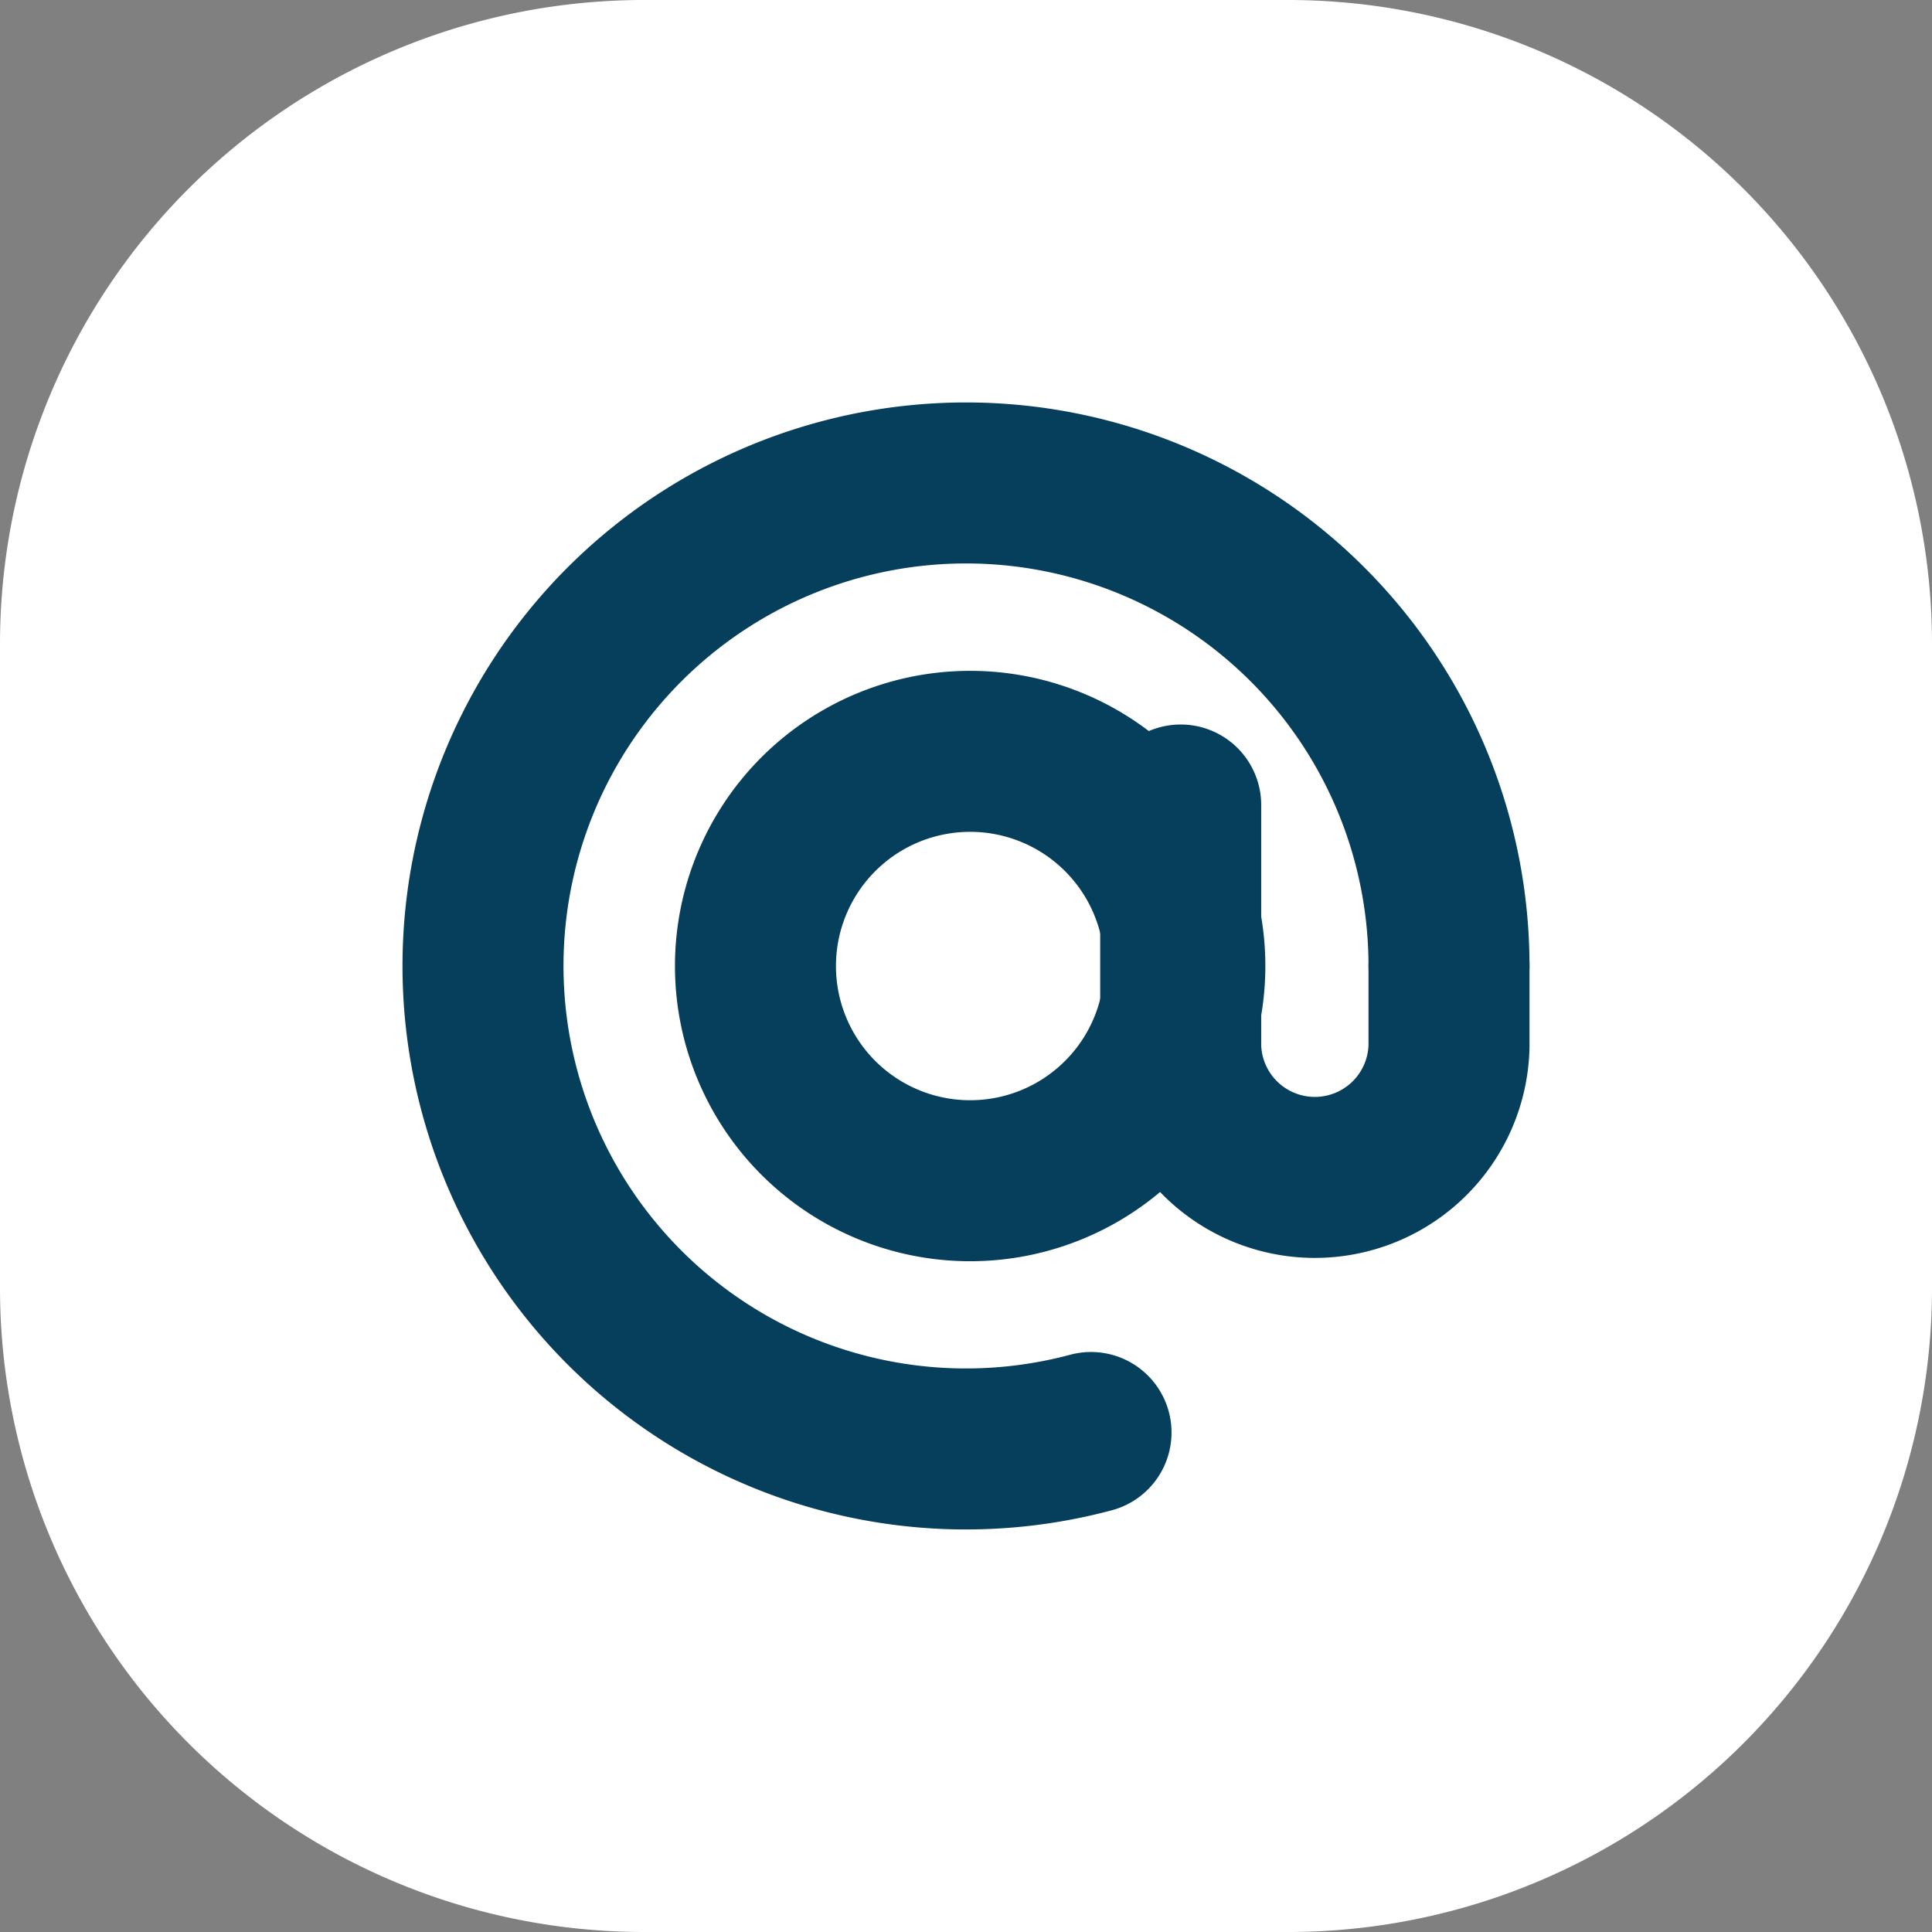 <svg width="24" height="24" fill="none" xmlns="http://www.w3.org/2000/svg"><rect width="100%" height="100%" fill="#808080" stroke="none"/><path d="M0 8a8 8 0 018-8h8a8 8 0 018 8v8a8 8 0 01-8 8H8a8 8 0 01-8-8V8z" fill="#fff"/><path d="M18 12a6 6 0 10-4.447 5.795" stroke="#063F5C" stroke-width="2" stroke-linecap="round"/><path d="M12 14.667a2.667 2.667 0 100-5.333 2.667 2.667 0 000 5.333z" stroke="#063F5C" stroke-width="2"/><path d="M14.667 10v3A1.667 1.667 0 0018 13v-1" stroke="#063F5C" stroke-width="2" stroke-linecap="round"/></svg>